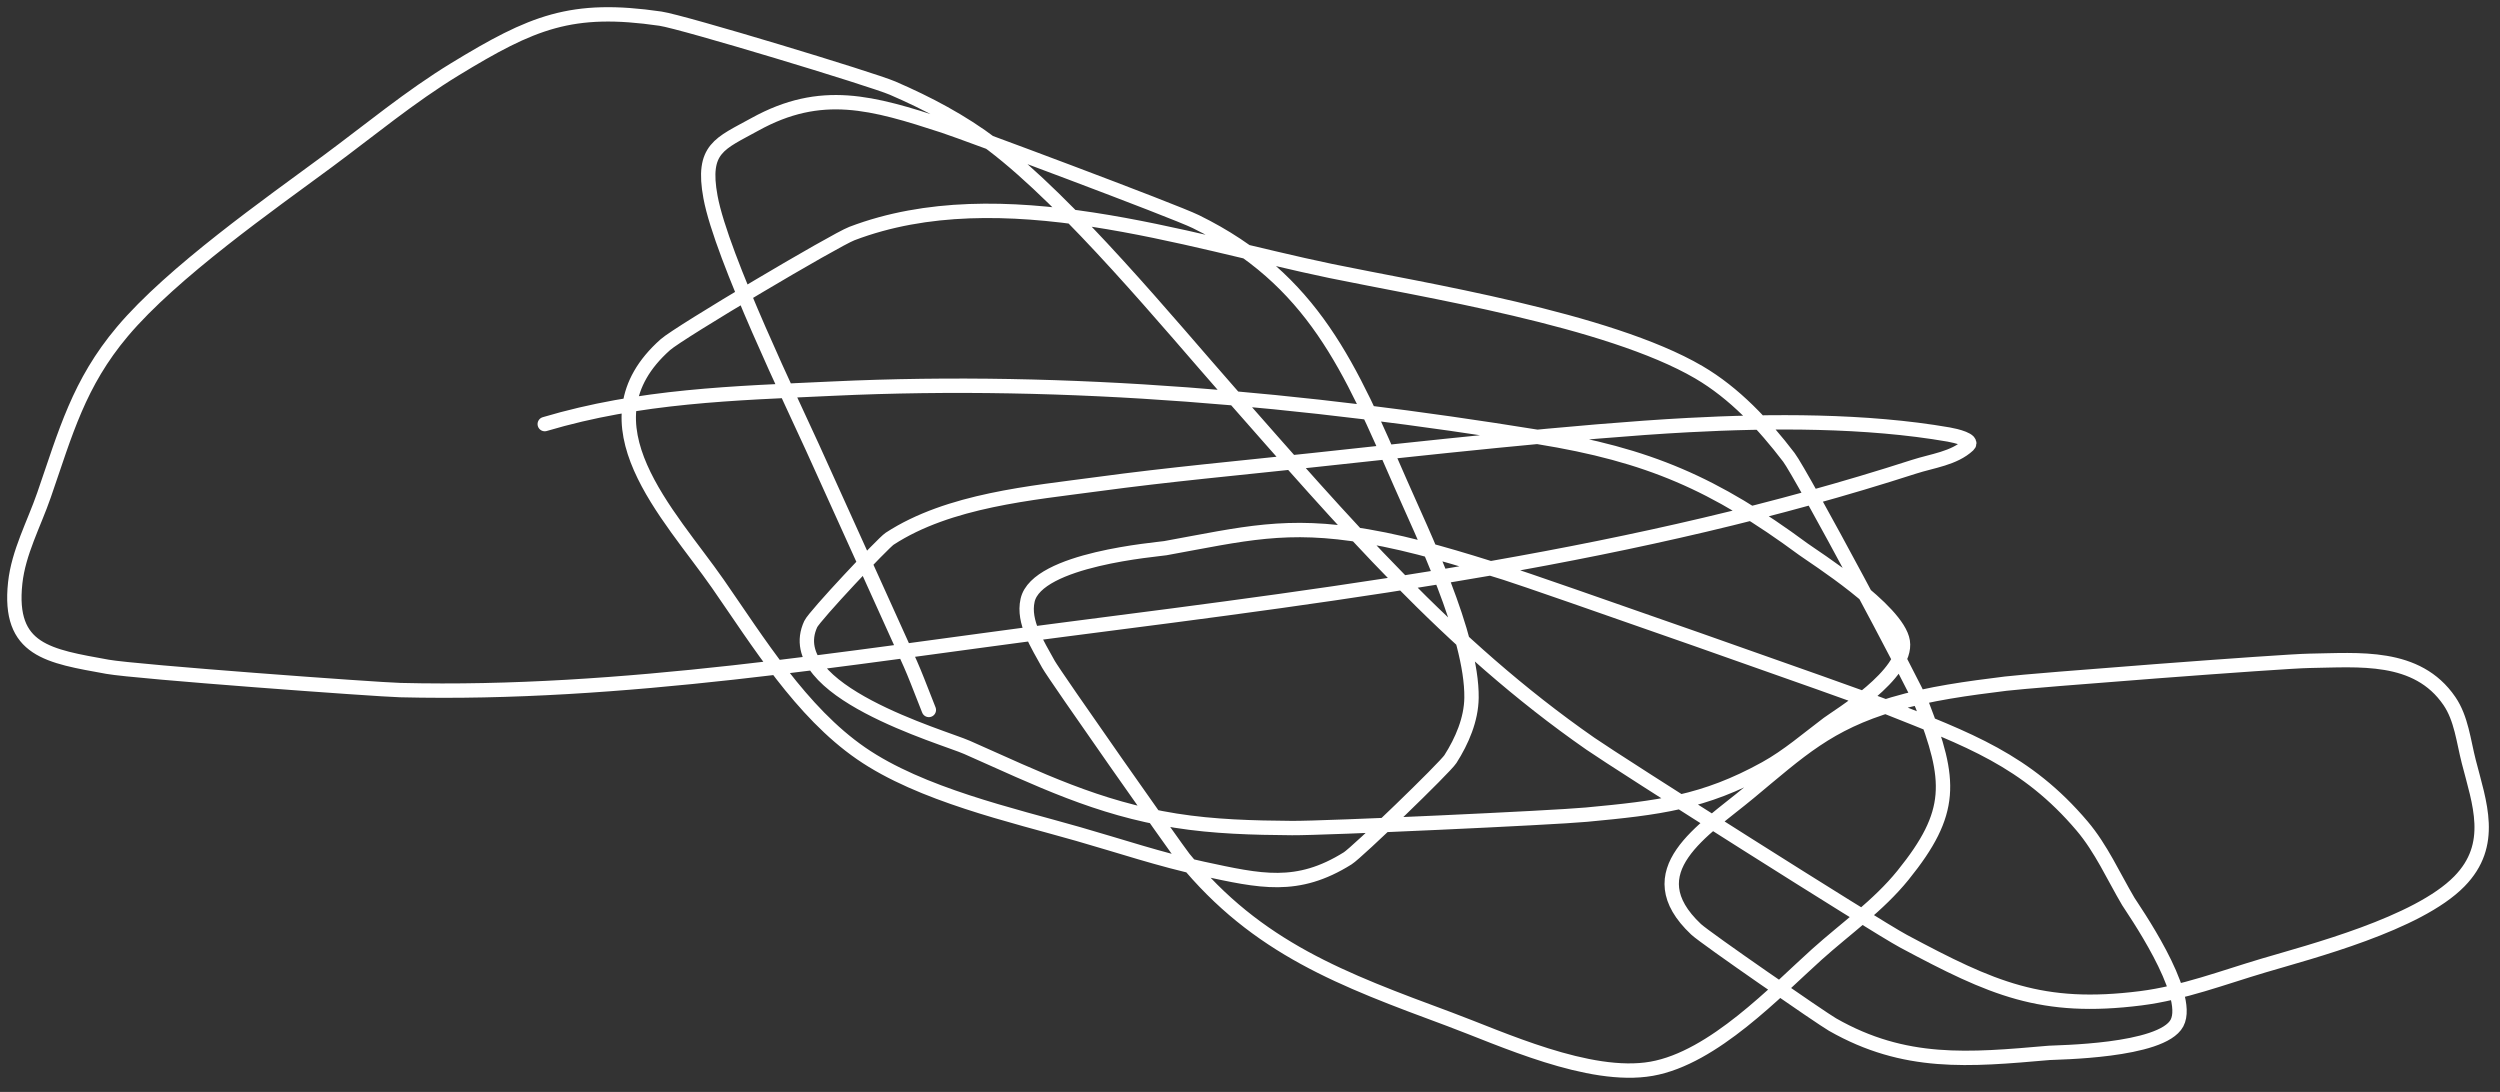 <?xml version="1.0" encoding="UTF-8"?> <svg xmlns="http://www.w3.org/2000/svg" width="174" height="76" viewBox="0 0 174 76" fill="none"><rect x="0" y="0" width="174" height="76" fill="#333333" stroke="none"/><path d="M64.648 49.413C63.124 45.536 63.905 47.436 61.159 41.33C59.625 37.918 58.068 34.517 56.531 31.106C55.319 28.417 50.214 17.869 49.45 13.715C48.825 10.316 50.094 10.008 52.541 8.655C57.16 6.102 60.711 7.137 65.684 8.759C67.253 9.27 81.709 14.678 83.23 15.425C91.412 19.445 93.982 25.616 97.478 33.645C98.933 36.985 102.474 44.219 102.417 48.566C102.398 50.07 101.758 51.564 100.949 52.832C100.566 53.433 94.465 59.324 93.8 59.74C90.283 61.939 87.735 61.329 83.714 60.465C80.781 59.835 77.929 58.873 75.044 58.048C70.427 56.726 64.095 55.306 59.933 52.435C55.753 49.551 52.755 44.648 49.968 40.639C46.613 35.813 40.179 29.435 46.307 23.991C47.292 23.116 58.119 16.701 59.294 16.254C69.687 12.302 82.499 16.761 92.625 18.862C98.877 20.159 111.925 22.215 118.237 25.908C120.718 27.36 122.763 29.545 124.506 31.832C125.376 32.973 133.266 47.727 133.797 49.102C135.821 54.341 135.992 56.531 132.45 60.914C130.745 63.025 128.477 64.612 126.457 66.424C123.614 68.975 119.26 73.625 114.955 74.385C110.606 75.153 104.45 72.262 100.863 70.931C93.46 68.185 87.503 66.002 82.401 59.74C81.905 59.131 73.371 46.968 72.972 46.235C72.226 44.863 71.179 43.303 71.521 41.779C72.167 38.901 80.599 38.245 81.106 38.153C86.581 37.158 89.519 36.365 95.129 37.324C98.411 37.884 101.606 38.887 104.783 39.88C106.794 40.507 129.338 48.42 131.31 49.205C136.975 51.46 141.035 52.91 144.919 57.495C146.245 59.06 147.089 60.978 148.131 62.745C148.352 63.12 152.611 69.166 151.516 71.207C150.451 73.194 143.075 73.24 142.622 73.28C137.021 73.768 132.582 74.181 127.545 71.311C126.819 70.897 118.698 65.293 118.047 64.679C113.758 60.637 118.581 57.79 121.743 55.163C125.282 52.224 127.225 50.361 131.759 49.015C134.306 48.259 136.963 47.911 139.6 47.582C141.342 47.365 158.839 46.02 160.738 45.993C164.152 45.945 168.226 45.494 170.479 48.791C171.311 50.008 171.46 51.576 171.826 53.005C172.565 55.892 173.684 58.78 171.169 61.346C168.264 64.311 160.802 66.234 157.543 67.201C154.716 68.04 151.921 69.112 148.995 69.48C142.097 70.35 138.67 68.817 132.485 65.508C130.503 64.448 112.58 53.077 110.69 51.761C100.8 44.88 93.494 36.31 85.579 27.324C81.416 22.598 74.492 14.17 69.069 10.054C66.952 8.447 64.566 7.189 62.126 6.134C60.712 5.522 47.519 1.525 45.962 1.298C39.759 0.396 37.058 1.533 31.662 4.821C28.55 6.718 25.733 9.062 22.802 11.229C18.791 14.193 11.994 18.953 8.52 23.076C5.483 26.68 4.574 30.083 3.063 34.457C2.362 36.484 1.29 38.438 1.059 40.57C0.548 45.293 3.391 45.664 7.484 46.408C9.421 46.759 26.181 47.989 27.863 48.031C43.326 48.413 58.807 45.782 74.077 43.817C94.188 41.229 113.867 38.729 133.21 32.488C134.501 32.071 135.998 31.909 136.992 30.985C137.371 30.633 136.138 30.331 135.628 30.243C129.87 29.243 123.266 29.278 117.477 29.587C109.82 29.994 98.443 31.265 91.261 32.039C86.302 32.573 81.333 33.026 76.391 33.697C71.846 34.313 66.053 34.801 61.919 37.496C61.454 37.8 56.697 42.856 56.427 43.437C54.274 48.072 65.633 51.278 67.307 52.02C72.324 54.243 76.364 56.246 81.814 57.115C84.492 57.542 87.22 57.613 89.931 57.633C92.224 57.65 108.104 56.919 110.413 56.7C115.417 56.228 118.582 55.866 122.882 53.488C124.445 52.624 125.806 51.434 127.234 50.362C127.907 49.858 132.793 46.922 132.433 44.646C132.085 42.445 126.214 38.743 125.507 38.222C119.362 33.688 114.754 31.658 107.063 30.416C90.774 27.784 74.459 26.28 57.981 27.048C51.02 27.372 44.563 27.541 37.914 29.517" stroke="white" stroke-linecap="round"></path></svg> 